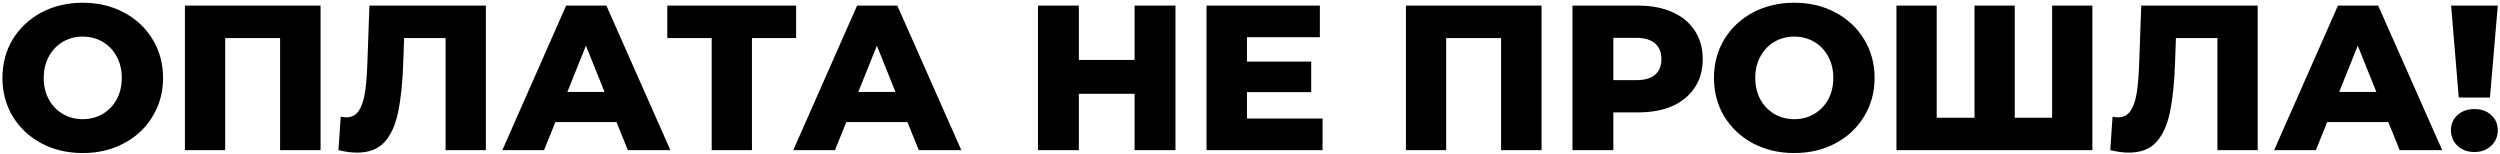 <?xml version="1.0" encoding="UTF-8"?> <svg xmlns="http://www.w3.org/2000/svg" width="666" height="41" viewBox="0 0 666 41" fill="none"> <path d="M22.045 40.77C17.975 40.77 14.308 39.908 11.045 38.185C7.818 36.462 5.27 34.078 3.4 31.035C1.567 27.992 0.65 24.563 0.65 20.75C0.65 16.937 1.567 13.508 3.4 10.465C5.27 7.422 7.818 5.038 11.045 3.315C14.308 1.592 17.975 0.73 22.045 0.73C26.115 0.73 29.763 1.592 32.99 3.315C36.253 5.038 38.802 7.422 40.635 10.465C42.505 13.508 43.44 16.937 43.44 20.75C43.44 24.563 42.505 27.992 40.635 31.035C38.802 34.078 36.253 36.462 32.99 38.185C29.763 39.908 26.115 40.77 22.045 40.77ZM22.045 31.75C23.988 31.75 25.748 31.292 27.325 30.375C28.902 29.458 30.148 28.175 31.065 26.525C31.982 24.838 32.44 22.913 32.44 20.75C32.44 18.587 31.982 16.68 31.065 15.03C30.148 13.343 28.902 12.042 27.325 11.125C25.748 10.208 23.988 9.75 22.045 9.75C20.102 9.75 18.342 10.208 16.765 11.125C15.188 12.042 13.942 13.343 13.025 15.03C12.108 16.68 11.65 18.587 11.65 20.75C11.65 22.913 12.108 24.838 13.025 26.525C13.942 28.175 15.188 29.458 16.765 30.375C18.342 31.292 20.102 31.75 22.045 31.75ZM85.398 1.5V40H74.618V10.135H59.988V40H49.263V1.5H85.398ZM129.436 1.5V40H118.711V10.135H107.656L107.436 16.405C107.252 21.905 106.794 26.378 106.061 29.825C105.364 33.272 104.154 35.948 102.431 37.855C100.707 39.725 98.269 40.66 95.115 40.66C93.649 40.66 91.999 40.44 90.165 40L90.77 31.09C91.247 31.2 91.742 31.255 92.255 31.255C93.686 31.255 94.785 30.687 95.555 29.55C96.326 28.413 96.876 26.837 97.206 24.82C97.535 22.767 97.755 20.108 97.865 16.845L98.415 1.5H129.436ZM164.236 32.52H147.956L144.931 40H133.821L150.816 1.5H161.541L178.591 40H167.261L164.236 32.52ZM161.046 24.49L156.096 12.17L151.146 24.49H161.046ZM212.089 10.135H200.319V40H189.594V10.135H177.769V1.5H212.089V10.135ZM241.741 32.52H225.461L222.436 40H211.326L228.321 1.5H239.046L256.096 40H244.766L241.741 32.52ZM238.551 24.49L233.601 12.17L228.651 24.49H238.551ZM313.144 1.5V40H302.254V24.985H287.404V40H276.514V1.5H287.404V15.965H302.254V1.5H313.144ZM352.326 31.585V40H321.416V1.5H351.611V9.915H332.196V16.405H349.301V24.545H332.196V31.585H352.326ZM410.671 1.5V40H399.891V10.135H385.261V40H374.536V1.5H410.671ZM436.501 1.5C439.985 1.5 443.01 2.087 445.576 3.26C448.143 4.397 450.123 6.047 451.516 8.21C452.91 10.337 453.606 12.848 453.606 15.745C453.606 18.642 452.91 21.153 451.516 23.28C450.123 25.407 448.143 27.057 445.576 28.23C443.01 29.367 439.985 29.935 436.501 29.935H429.791V40H418.901V1.5H436.501ZM435.841 21.355C438.078 21.355 439.765 20.878 440.901 19.925C442.038 18.935 442.606 17.542 442.606 15.745C442.606 13.948 442.038 12.555 440.901 11.565C439.765 10.575 438.078 10.08 435.841 10.08H429.791V21.355H435.841ZM477.997 40.77C473.927 40.77 470.26 39.908 466.997 38.185C463.77 36.462 461.222 34.078 459.352 31.035C457.519 27.992 456.602 24.563 456.602 20.75C456.602 16.937 457.519 13.508 459.352 10.465C461.222 7.422 463.77 5.038 466.997 3.315C470.26 1.592 473.927 0.73 477.997 0.73C482.067 0.73 485.715 1.592 488.942 3.315C492.205 5.038 494.754 7.422 496.587 10.465C498.457 13.508 499.392 16.937 499.392 20.75C499.392 24.563 498.457 27.992 496.587 31.035C494.754 34.078 492.205 36.462 488.942 38.185C485.715 39.908 482.067 40.77 477.997 40.77ZM477.997 31.75C479.94 31.75 481.7 31.292 483.277 30.375C484.854 29.458 486.1 28.175 487.017 26.525C487.934 24.838 488.392 22.913 488.392 20.75C488.392 18.587 487.934 16.68 487.017 15.03C486.1 13.343 484.854 12.042 483.277 11.125C481.7 10.208 479.94 9.75 477.997 9.75C476.054 9.75 474.294 10.208 472.717 11.125C471.14 12.042 469.894 13.343 468.977 15.03C468.06 16.68 467.602 18.587 467.602 20.75C467.602 22.913 468.06 24.838 468.977 26.525C469.894 28.175 471.14 29.458 472.717 30.375C474.294 31.292 476.054 31.75 477.997 31.75ZM557.41 1.5V40H505.215V1.5H515.94V31.365H526.005V1.5H536.73V31.365H546.685V1.5H557.41ZM601.447 1.5V40H590.722V10.135H579.667L579.447 16.405C579.264 21.905 578.806 26.378 578.072 29.825C577.376 33.272 576.166 35.948 574.442 37.855C572.719 39.725 570.281 40.66 567.127 40.66C565.661 40.66 564.011 40.44 562.177 40L562.782 31.09C563.259 31.2 563.754 31.255 564.267 31.255C565.697 31.255 566.797 30.687 567.567 29.55C568.337 28.413 568.887 26.837 569.217 24.82C569.547 22.767 569.767 20.108 569.877 16.845L570.427 1.5H601.447ZM636.248 32.52H619.968L616.943 40H605.833L622.828 1.5H633.553L650.603 40H639.273L636.248 32.52ZM633.058 24.49L628.108 12.17L623.158 24.49H633.058ZM652.98 1.5H665.41L663.32 25.975H655.015L652.98 1.5ZM659.195 40.495C657.361 40.495 655.858 39.945 654.685 38.845C653.511 37.708 652.925 36.333 652.925 34.72C652.925 33.07 653.511 31.713 654.685 30.65C655.858 29.587 657.361 29.055 659.195 29.055C661.028 29.055 662.513 29.587 663.65 30.65C664.823 31.713 665.41 33.07 665.41 34.72C665.41 36.333 664.823 37.708 663.65 38.845C662.476 39.945 660.991 40.495 659.195 40.495Z" fill="black"></path> </svg> 